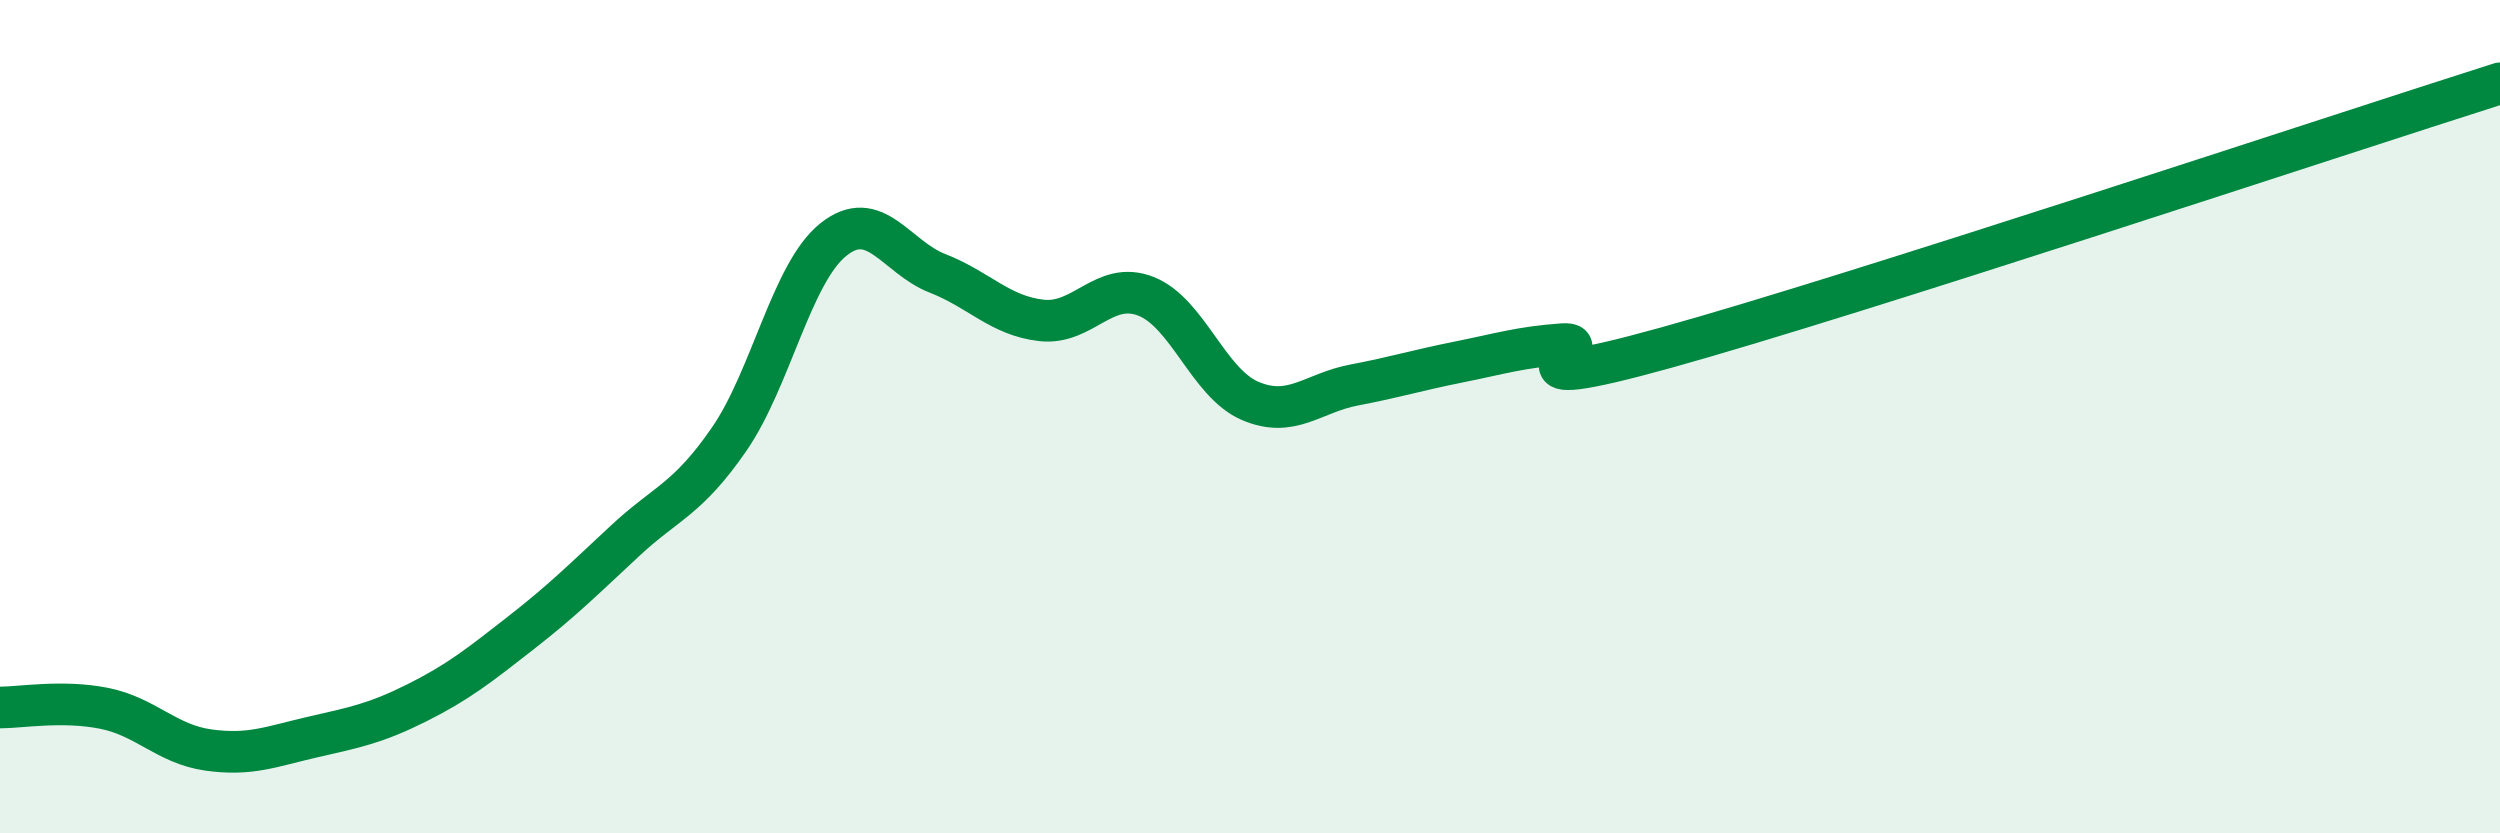 
    <svg width="60" height="20" viewBox="0 0 60 20" xmlns="http://www.w3.org/2000/svg">
      <path
        d="M 0,16.98 C 0.5,16.98 1.5,16.8 2.5,17 C 3.5,17.2 4,17.86 5,18 C 6,18.14 6.5,17.92 7.5,17.69 C 8.5,17.46 9,17.37 10,16.87 C 11,16.37 11.5,15.97 12.5,15.19 C 13.5,14.41 14,13.91 15,12.98 C 16,12.05 16.5,11.99 17.5,10.54 C 18.5,9.09 19,6.55 20,5.75 C 21,4.95 21.5,6.17 22.5,6.56 C 23.5,6.95 24,7.58 25,7.69 C 26,7.8 26.5,6.72 27.5,7.11 C 28.5,7.5 29,9.19 30,9.62 C 31,10.05 31.5,9.43 32.5,9.24 C 33.5,9.05 34,8.89 35,8.69 C 36,8.49 36.5,8.33 37.5,8.26 C 38.5,8.19 35.5,9.59 40,8.34 C 44.5,7.09 56,3.27 60,2L60 20L0 20Z"
        fill="#008740"
        opacity="0.1"
        stroke-linecap="round"
        stroke-linejoin="round"
      />
      <path
        d="M 0,16.98 C 0.5,16.98 1.5,16.8 2.5,17 C 3.5,17.2 4,17.86 5,18 C 6,18.14 6.5,17.92 7.5,17.69 C 8.5,17.46 9,17.37 10,16.87 C 11,16.37 11.5,15.97 12.5,15.19 C 13.5,14.41 14,13.91 15,12.98 C 16,12.05 16.5,11.99 17.5,10.54 C 18.5,9.09 19,6.55 20,5.75 C 21,4.95 21.5,6.17 22.5,6.56 C 23.5,6.95 24,7.58 25,7.69 C 26,7.8 26.5,6.72 27.5,7.11 C 28.5,7.5 29,9.19 30,9.62 C 31,10.05 31.5,9.43 32.5,9.24 C 33.5,9.05 34,8.89 35,8.69 C 36,8.49 36.5,8.33 37.5,8.26 C 38.5,8.19 35.5,9.59 40,8.34 C 44.5,7.09 56,3.27 60,2"
        stroke="#008740"
        stroke-width="1"
        fill="none"
        stroke-linecap="round"
        stroke-linejoin="round"
      />
    </svg>
  